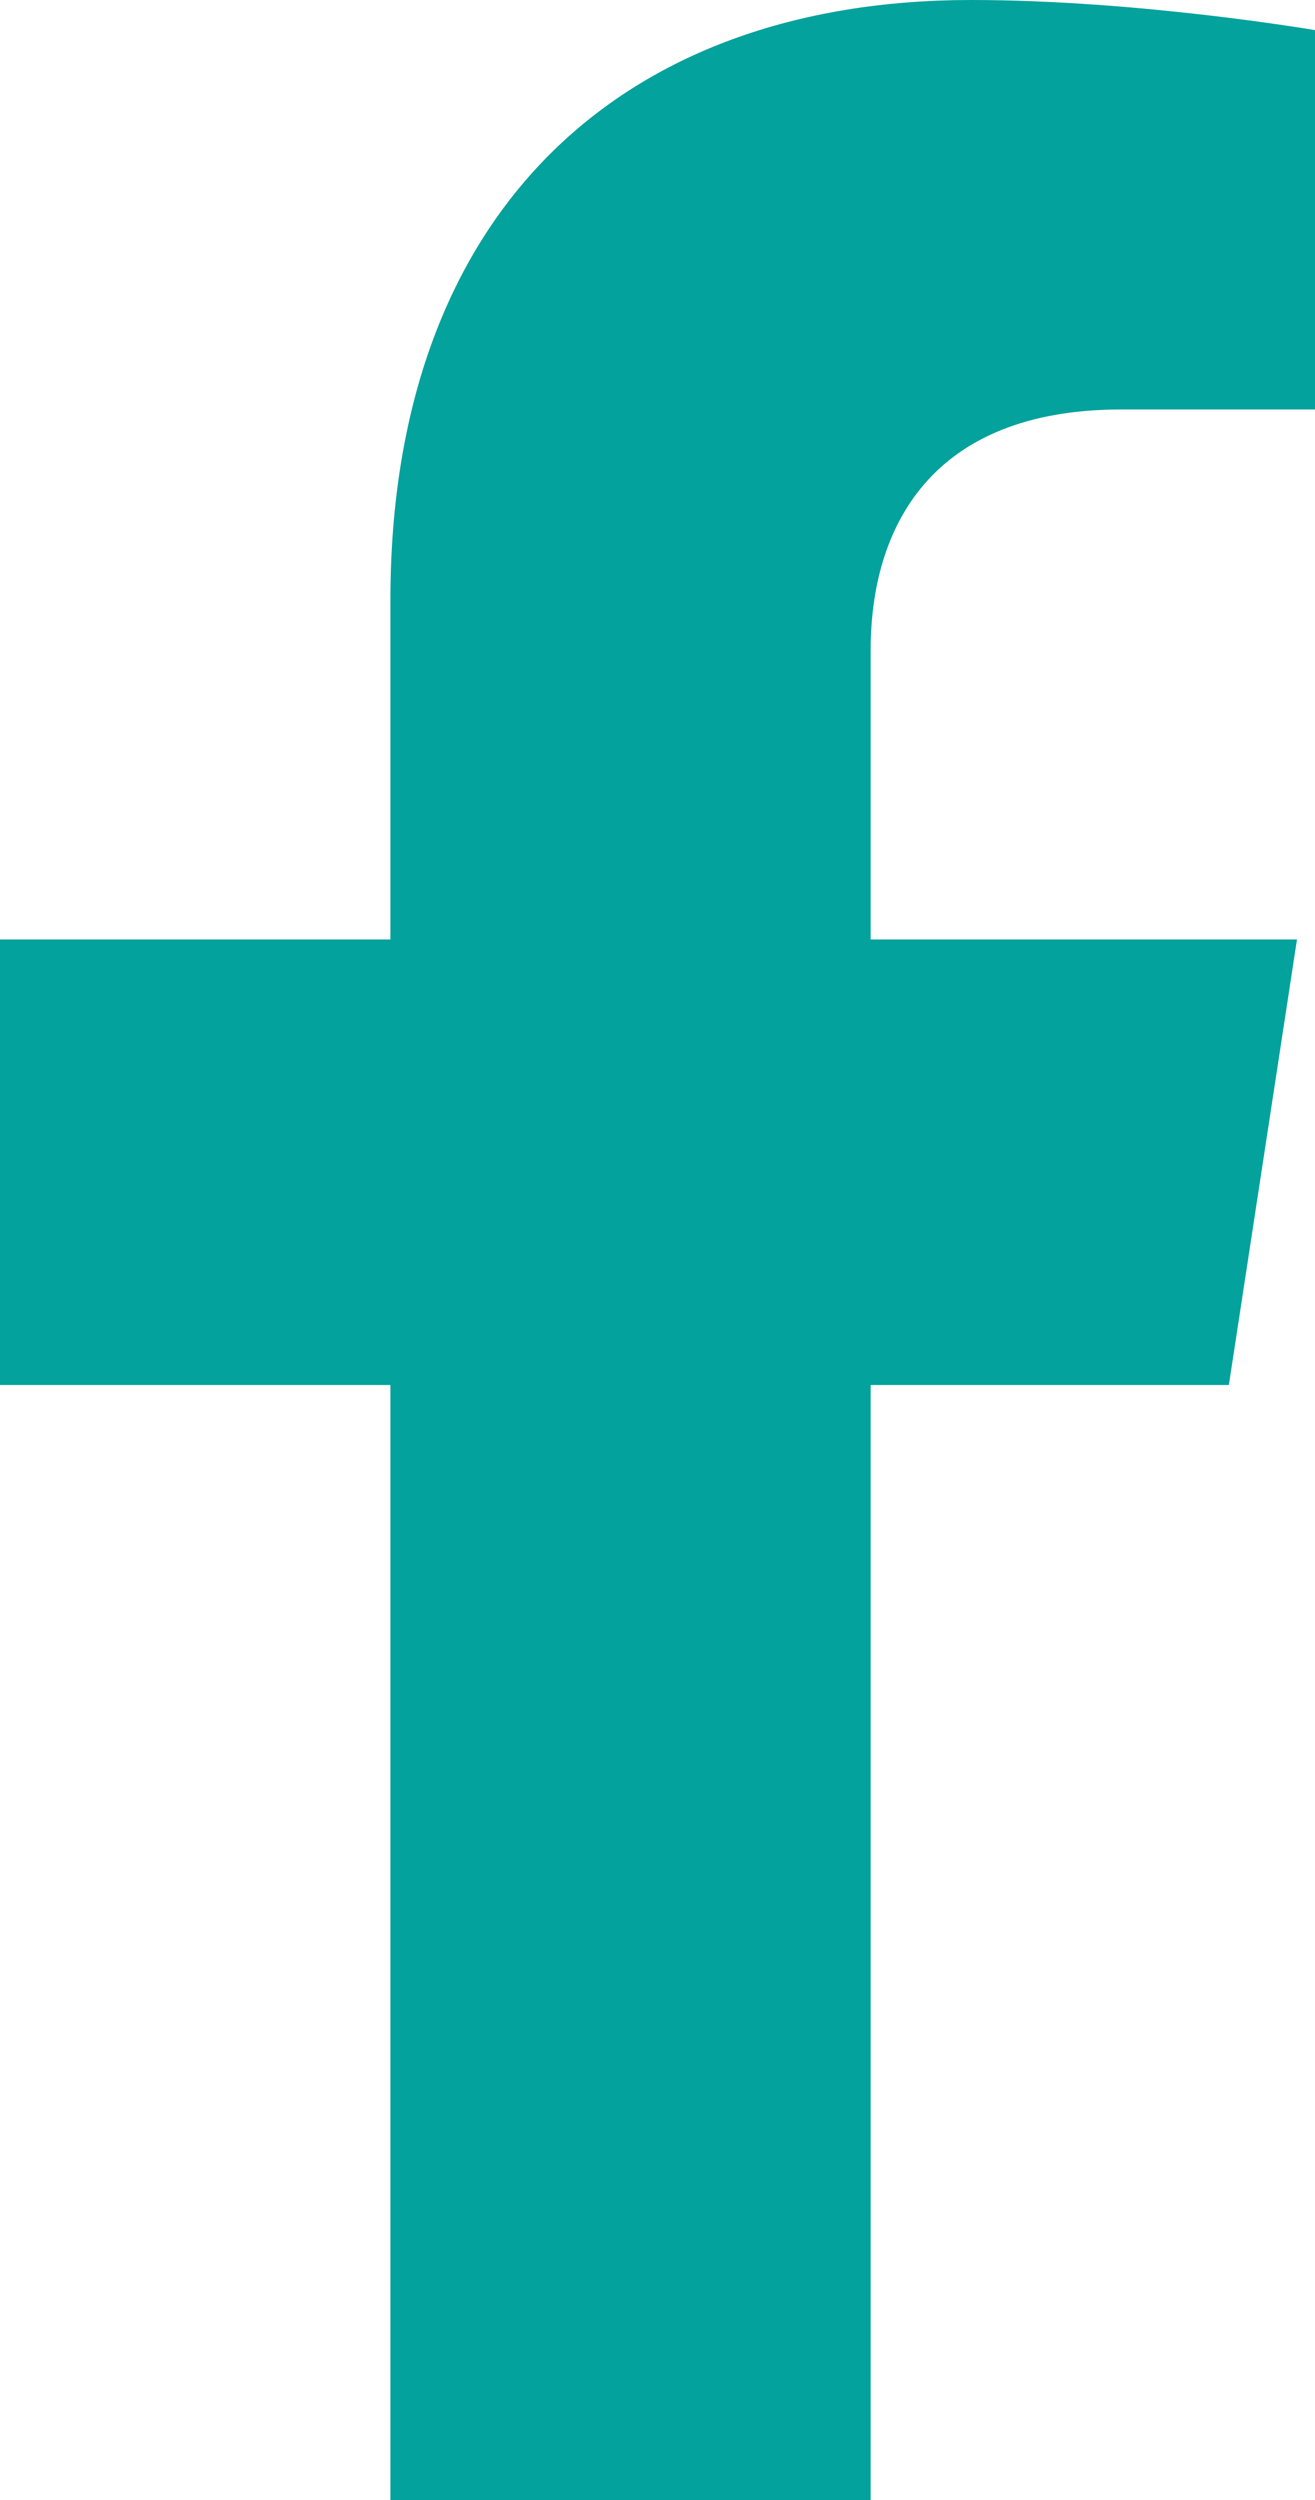 <svg width="10" height="19" viewBox="0 0 10 19" fill="none" xmlns="http://www.w3.org/2000/svg">
<path fill-rule="evenodd" clip-rule="evenodd" d="M2.969 4.558V7.14H0V10.526H2.969V19H6.621V10.526H9.345L9.863 7.14H6.621V4.941C6.621 4.015 7.074 3.112 8.526 3.112H10V0.229C10 0.229 8.663 0 7.384 0C4.714 0 2.969 1.622 2.969 4.559V4.558Z" fill="#04A29C"/>
</svg>
